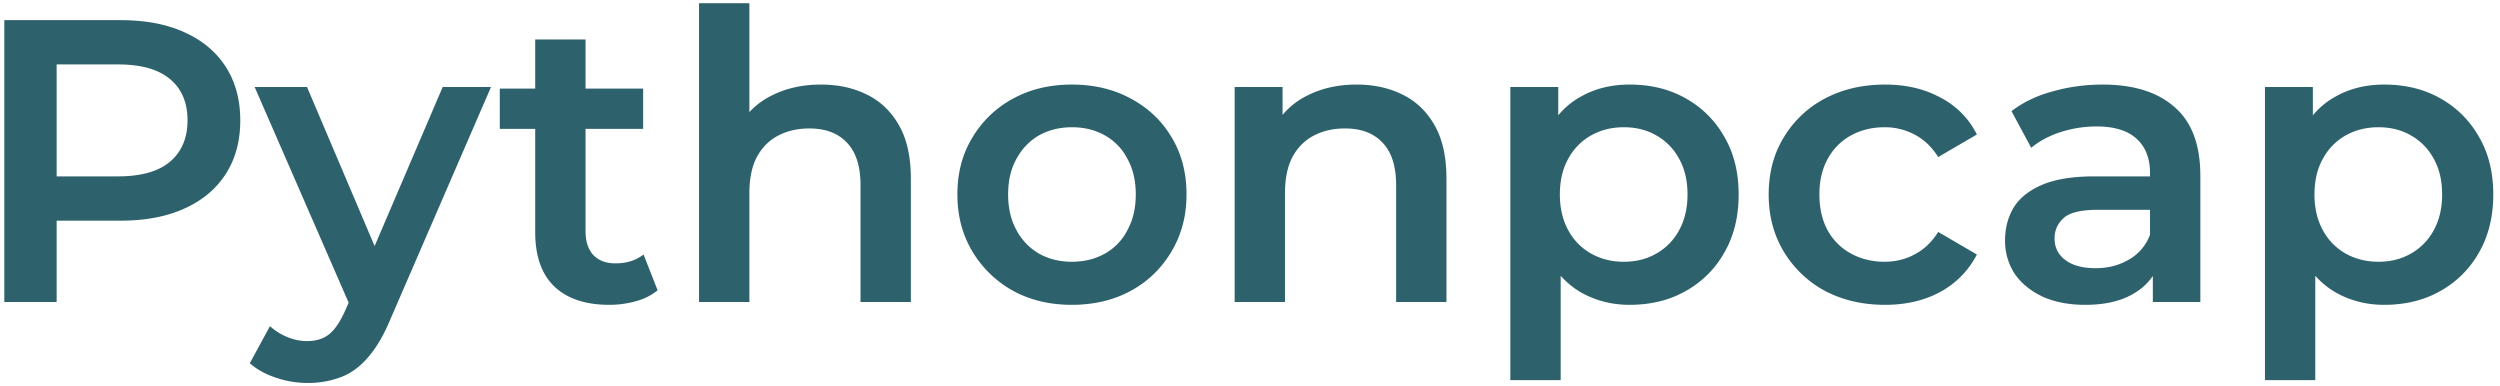 <svg xmlns="http://www.w3.org/2000/svg" width="149" height="23" fill="none"><path fill="#2D626D" d="M.256 18V1.2h6.912c1.488 0 2.76.24 3.816.72 1.072.48 1.896 1.168 2.472 2.064.576.896.864 1.96.864 3.192 0 1.232-.288 2.296-.864 3.192-.576.896-1.4 1.584-2.472 2.064-1.056.48-2.328.72-3.816.72H1.984l1.392-1.464V18H.256Zm3.12-5.976-1.392-1.512h5.04c1.376 0 2.408-.288 3.096-.864.704-.592 1.056-1.416 1.056-2.472 0-1.072-.352-1.896-1.056-2.472-.688-.576-1.72-.864-3.096-.864h-5.04l1.392-1.536v9.72Zm14.945 10.8a5.889 5.889 0 0 1-1.872-.312c-.624-.208-1.144-.496-1.56-.864l1.2-2.208c.304.272.648.488 1.032.648.384.16.776.24 1.176.24.544 0 .984-.136 1.32-.408.336-.272.648-.728.936-1.368l.744-1.68.24-.36 4.848-11.328h2.88l-6 13.848c-.4.96-.848 1.72-1.344 2.28-.48.56-1.024.952-1.632 1.176a5.522 5.522 0 0 1-1.968.336Zm2.64-4.368L15.177 5.184h3.12L23 16.248l-2.04 2.208Zm15.354-.288c-1.408 0-2.496-.36-3.264-1.08-.768-.736-1.152-1.816-1.152-3.24V2.352h3v11.424c0 .608.152 1.08.456 1.416.32.336.76.504 1.32.504.672 0 1.232-.176 1.68-.528l.84 2.136a3.525 3.525 0 0 1-1.296.648 5.823 5.823 0 0 1-1.584.216ZM29.787 7.68v-2.4h8.544v2.4h-8.544Zm19.148-2.64c1.024 0 1.936.2 2.736.6.816.4 1.456 1.016 1.92 1.848.464.816.696 1.872.696 3.168V18h-3v-6.96c0-1.136-.272-1.984-.816-2.544-.528-.56-1.272-.84-2.232-.84-.704 0-1.328.144-1.872.432-.544.288-.968.72-1.272 1.296-.288.56-.432 1.272-.432 2.136V18h-3V.192h3V8.64l-.648-1.056a4.486 4.486 0 0 1 1.944-1.872c.864-.448 1.856-.672 2.976-.672Zm14.941 13.128c-1.312 0-2.48-.28-3.504-.84a6.456 6.456 0 0 1-2.424-2.352c-.592-.992-.888-2.12-.888-3.384 0-1.28.296-2.408.888-3.384a6.279 6.279 0 0 1 2.424-2.328c1.024-.56 2.192-.84 3.504-.84 1.328 0 2.504.28 3.528.84 1.04.56 1.848 1.328 2.424 2.304.592.976.888 2.112.888 3.408 0 1.264-.296 2.392-.888 3.384a6.233 6.233 0 0 1-2.424 2.352c-1.024.56-2.2.84-3.528.84Zm0-2.568c.736 0 1.392-.16 1.968-.48a3.32 3.32 0 0 0 1.344-1.392c.336-.608.504-1.32.504-2.136 0-.832-.168-1.544-.504-2.136a3.32 3.32 0 0 0-1.344-1.392c-.576-.32-1.224-.48-1.944-.48-.736 0-1.392.16-1.968.48-.56.32-1.008.784-1.344 1.392-.336.592-.504 1.304-.504 2.136 0 .816.168 1.528.504 2.136a3.522 3.522 0 0 0 1.344 1.392c.576.32 1.224.48 1.944.48ZM80.857 5.04c1.024 0 1.936.2 2.736.6.816.4 1.456 1.016 1.92 1.848.464.816.696 1.872.696 3.168V18h-3v-6.96c0-1.136-.272-1.984-.816-2.544-.528-.56-1.272-.84-2.232-.84-.704 0-1.328.144-1.872.432-.544.288-.968.72-1.272 1.296-.288.56-.432 1.272-.432 2.136V18h-3V5.184h2.856V8.64l-.504-1.056a4.486 4.486 0 0 1 1.944-1.872c.864-.448 1.856-.672 2.976-.672ZM97.12 18.168c-1.04 0-1.992-.24-2.856-.72-.848-.48-1.528-1.2-2.04-2.16-.496-.976-.744-2.208-.744-3.696 0-1.504.24-2.736.72-3.696.496-.96 1.168-1.672 2.016-2.136.848-.48 1.816-.72 2.904-.72 1.264 0 2.376.272 3.336.816a5.953 5.953 0 0 1 2.304 2.28c.576.976.864 2.128.864 3.456 0 1.328-.288 2.488-.864 3.48a5.953 5.953 0 0 1-2.304 2.28c-.96.544-2.072.816-3.336.816Zm-7.104 4.488V5.184h2.856v3.024l-.096 3.408.24 3.408v7.632h-3Zm6.768-7.056c.72 0 1.36-.16 1.92-.48a3.474 3.474 0 0 0 1.368-1.392c.336-.608.504-1.32.504-2.136 0-.832-.168-1.544-.504-2.136a3.474 3.474 0 0 0-1.368-1.392c-.56-.32-1.2-.48-1.92-.48s-1.368.16-1.944.48a3.473 3.473 0 0 0-1.368 1.392c-.336.592-.504 1.304-.504 2.136 0 .816.168 1.528.504 2.136a3.473 3.473 0 0 0 1.368 1.392c.576.32 1.224.48 1.944.48Zm15.565 2.568c-1.344 0-2.544-.28-3.6-.84a6.408 6.408 0 0 1-2.448-2.352c-.592-.992-.888-2.12-.888-3.384 0-1.28.296-2.408.888-3.384a6.235 6.235 0 0 1 2.448-2.328c1.056-.56 2.256-.84 3.6-.84 1.248 0 2.344.256 3.288.768a4.942 4.942 0 0 1 2.184 2.208l-2.304 1.344c-.384-.608-.856-1.056-1.416-1.344a3.737 3.737 0 0 0-1.776-.432c-.736 0-1.4.16-1.992.48a3.43 3.43 0 0 0-1.392 1.392c-.336.592-.504 1.304-.504 2.136 0 .832.168 1.552.504 2.16a3.47 3.47 0 0 0 1.392 1.368c.592.32 1.256.48 1.992.48.64 0 1.232-.144 1.776-.432.56-.288 1.032-.736 1.416-1.344l2.304 1.344a5.248 5.248 0 0 1-2.184 2.232c-.944.512-2.04.768-3.288.768ZM128.309 18v-2.592l-.168-.552V10.32c0-.88-.264-1.56-.792-2.04-.528-.496-1.328-.744-2.4-.744-.72 0-1.432.112-2.136.336-.688.224-1.272.536-1.752.936l-1.176-2.184c.688-.528 1.504-.92 2.448-1.176.96-.272 1.952-.408 2.976-.408 1.856 0 3.288.448 4.296 1.344 1.024.88 1.536 2.248 1.536 4.104V18h-2.832Zm-4.032.168c-.96 0-1.8-.16-2.52-.48-.72-.336-1.28-.792-1.68-1.368a3.582 3.582 0 0 1-.576-1.992c0-.72.168-1.368.504-1.944.352-.576.92-1.032 1.704-1.368.784-.336 1.824-.504 3.12-.504h3.72v1.992h-3.504c-1.024 0-1.712.168-2.064.504-.352.32-.528.72-.528 1.2 0 .544.216.976.648 1.296.432.32 1.032.48 1.8.48.736 0 1.392-.168 1.968-.504a2.844 2.844 0 0 0 1.272-1.488l.504 1.8c-.288.752-.808 1.336-1.56 1.752-.736.416-1.672.624-2.808.624Zm17.818 0c-1.04 0-1.992-.24-2.856-.72-.848-.48-1.528-1.2-2.04-2.16-.496-.976-.744-2.208-.744-3.696 0-1.504.24-2.736.72-3.696.496-.96 1.168-1.672 2.016-2.136.848-.48 1.816-.72 2.904-.72 1.264 0 2.376.272 3.336.816a5.953 5.953 0 0 1 2.304 2.28c.576.976.864 2.128.864 3.456 0 1.328-.288 2.488-.864 3.48a5.953 5.953 0 0 1-2.304 2.28c-.96.544-2.072.816-3.336.816Zm-7.104 4.488V5.184h2.856v3.024l-.096 3.408.24 3.408v7.632h-3Zm6.768-7.056c.72 0 1.36-.16 1.92-.48a3.473 3.473 0 0 0 1.368-1.392c.336-.608.504-1.32.504-2.136 0-.832-.168-1.544-.504-2.136a3.473 3.473 0 0 0-1.368-1.392c-.56-.32-1.2-.48-1.92-.48s-1.368.16-1.944.48a3.473 3.473 0 0 0-1.368 1.392c-.336.592-.504 1.304-.504 2.136 0 .816.168 1.528.504 2.136a3.473 3.473 0 0 0 1.368 1.392c.576.32 1.224.48 1.944.48Z"></path></svg>